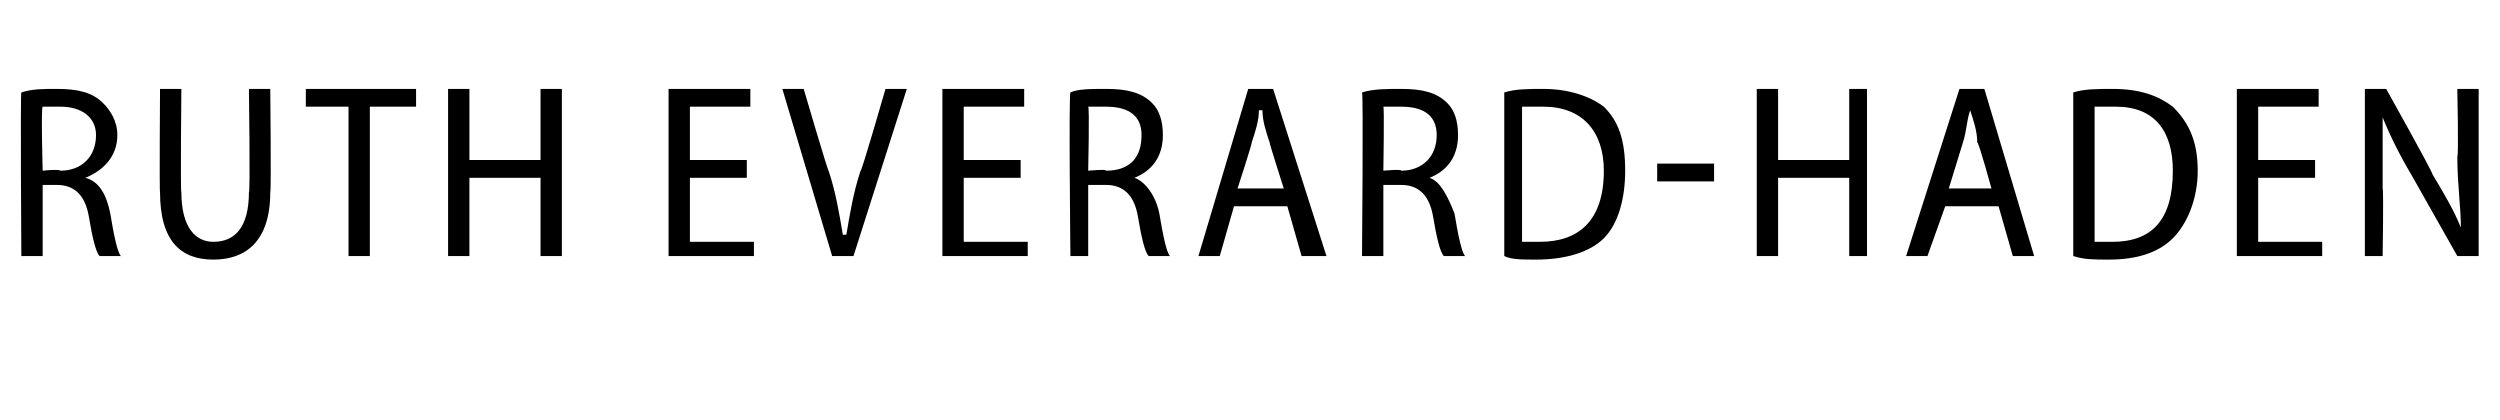 <?xml version="1.0" standalone="no"?><!DOCTYPE svg PUBLIC "-//W3C//DTD SVG 1.1//EN" "http://www.w3.org/Graphics/SVG/1.1/DTD/svg11.dtd"><svg xmlns="http://www.w3.org/2000/svg" version="1.1" width="70.3px" height="11.8px" viewBox="0 -2 70.3 11.8" style="top:-2px"><desc>Ruth Everard Haden</desc><defs/><g id="Polygon126196"><path d="m.6.6c.3-.1.6-.1 1-.1c.6 0 1 .1 1.3.4c.2.2.4.5.4.9c0 .6-.4 1-.9 1.2c.4.1.6.5.7 1c.1.6.2 1.1.3 1.2h-.6c-.1-.1-.2-.5-.3-1.1c-.1-.6-.4-.9-.9-.9h-.4v2h-.6S.57.6.6.6zm.6 2.2s.46-.05.5 0c.6 0 1-.4 1-1c0-.5-.4-.8-1-.8h-.5c-.05.01 0 1.8 0 1.8zM5.1.5s-.03 2.94 0 2.9c0 1 .4 1.4.9 1.4c.6 0 1-.4 1-1.4c.04.04 0-2.9 0-2.9h.6s.03 2.88 0 2.9c0 1.4-.7 1.9-1.6 1.9c-.9 0-1.5-.5-1.5-1.9c-.02.02 0-2.9 0-2.9h.6zm4.7.5H8.6v-.5h3.1v.5h-1.3v4.2h-.6V1zm3.4-.5v2h2v-2h.6v4.7h-.6V3h-2v2.2h-.6V.5h.6zM21 3h-1.6v1.8h1.8v.4h-2.4V.5h2.3v.5h-1.7v1.5h1.6v.5zm2.4 2.2L22 .5h.6s.68 2.32.7 2.3c.2.6.3 1.2.4 1.8h.1c.1-.6.2-1.2.4-1.8c.03.03.7-2.3.7-2.3h.6L24 5.2h-.6zM28.7 3h-1.6v1.8h1.8v.4h-2.4V.5h2.3v.5h-1.7v1.5h1.6v.5zM30.1.6c.2-.1.6-.1 1-.1c.6 0 1 .1 1.3.4c.2.2.3.5.3.9c0 .6-.3 1-.8 1.2c.3.1.6.5.7 1c.1.6.2 1.1.3 1.2h-.6c-.1-.1-.2-.5-.3-1.1c-.1-.6-.4-.9-.9-.9h-.5v2h-.5s-.05-4.6 0-4.6zm.5 2.2s.54-.05.5 0c.7 0 1-.4 1-1c0-.5-.3-.8-1-.8h-.5c.04.01 0 1.8 0 1.8zm4.1 1l-.4 1.4h-.6L35.1.5h.7l1.5 4.7h-.7l-.4-1.4h-1.5zm1.4-.5s-.41-1.28-.4-1.3c-.1-.3-.2-.6-.2-.9h-.1c0 .3-.1.6-.2.9c.02.01-.4 1.3-.4 1.3h1.3zM38.3.6c.3-.1.7-.1 1.1-.1c.6 0 1 .1 1.3.4c.2.2.3.5.3.9c0 .6-.3 1-.8 1.2c.3.1.5.5.7 1c.1.6.2 1.1.3 1.2h-.6c-.1-.1-.2-.5-.3-1.1c-.1-.6-.4-.9-.9-.9h-.5v2h-.6s.04-4.6 0-4.6zm.6 2.2s.53-.05.5 0c.6 0 1-.4 1-1c0-.5-.3-.8-1-.8h-.5c.03.01 0 1.8 0 1.8zM42.3.6c.3-.1.7-.1 1.1-.1c.7 0 1.3.2 1.7.5c.4.4.6.9.6 1.8c0 .8-.2 1.5-.6 1.9c-.4.4-1.1.6-1.9.6c-.4 0-.7 0-.9-.1V.6zm.5 4.2h.5c1.1 0 1.8-.6 1.8-2c0-1.1-.6-1.8-1.7-1.8h-.6v3.8zm5.4-2.2v.5h-1.6v-.5h1.6zM50 .5v2h2v-2h.5v4.7h-.5V3h-2v2.2h-.6V.5h.6zm4.7 3.3l-.5 1.4h-.6L55.1.5h.7l1.4 4.7h-.6l-.4-1.4h-1.5zm1.3-.5s-.35-1.28-.4-1.3c0-.3-.1-.6-.2-.9c-.1.3-.1.6-.2.9l-.4 1.3h1.2zM58.3.6c.3-.1.7-.1 1.1-.1c.8 0 1.3.2 1.7.5c.4.4.7.9.7 1.8c0 .8-.3 1.5-.7 1.9c-.4.4-1 .6-1.8.6c-.4 0-.7 0-1-.1V.6zm.6 4.2h.5c1.1 0 1.7-.6 1.7-2c0-1.1-.5-1.8-1.6-1.8h-.6v3.8zM65.1 3h-1.6v1.8h1.8v.4h-2.4V.5h2.3v.5h-1.7v1.5h1.6v.5zm1.4 2.2V.5h.6s1.32 2.36 1.3 2.4c.3.5.6 1 .8 1.5c0-.6-.1-1.2-.1-2c.04.02 0-1.9 0-1.9h.6v4.7h-.6l-1.3-2.3c-.3-.5-.6-1.1-.8-1.6v2c.03.05 0 1.9 0 1.9h-.5z" stroke="none" fill="#000"/></g></svg>